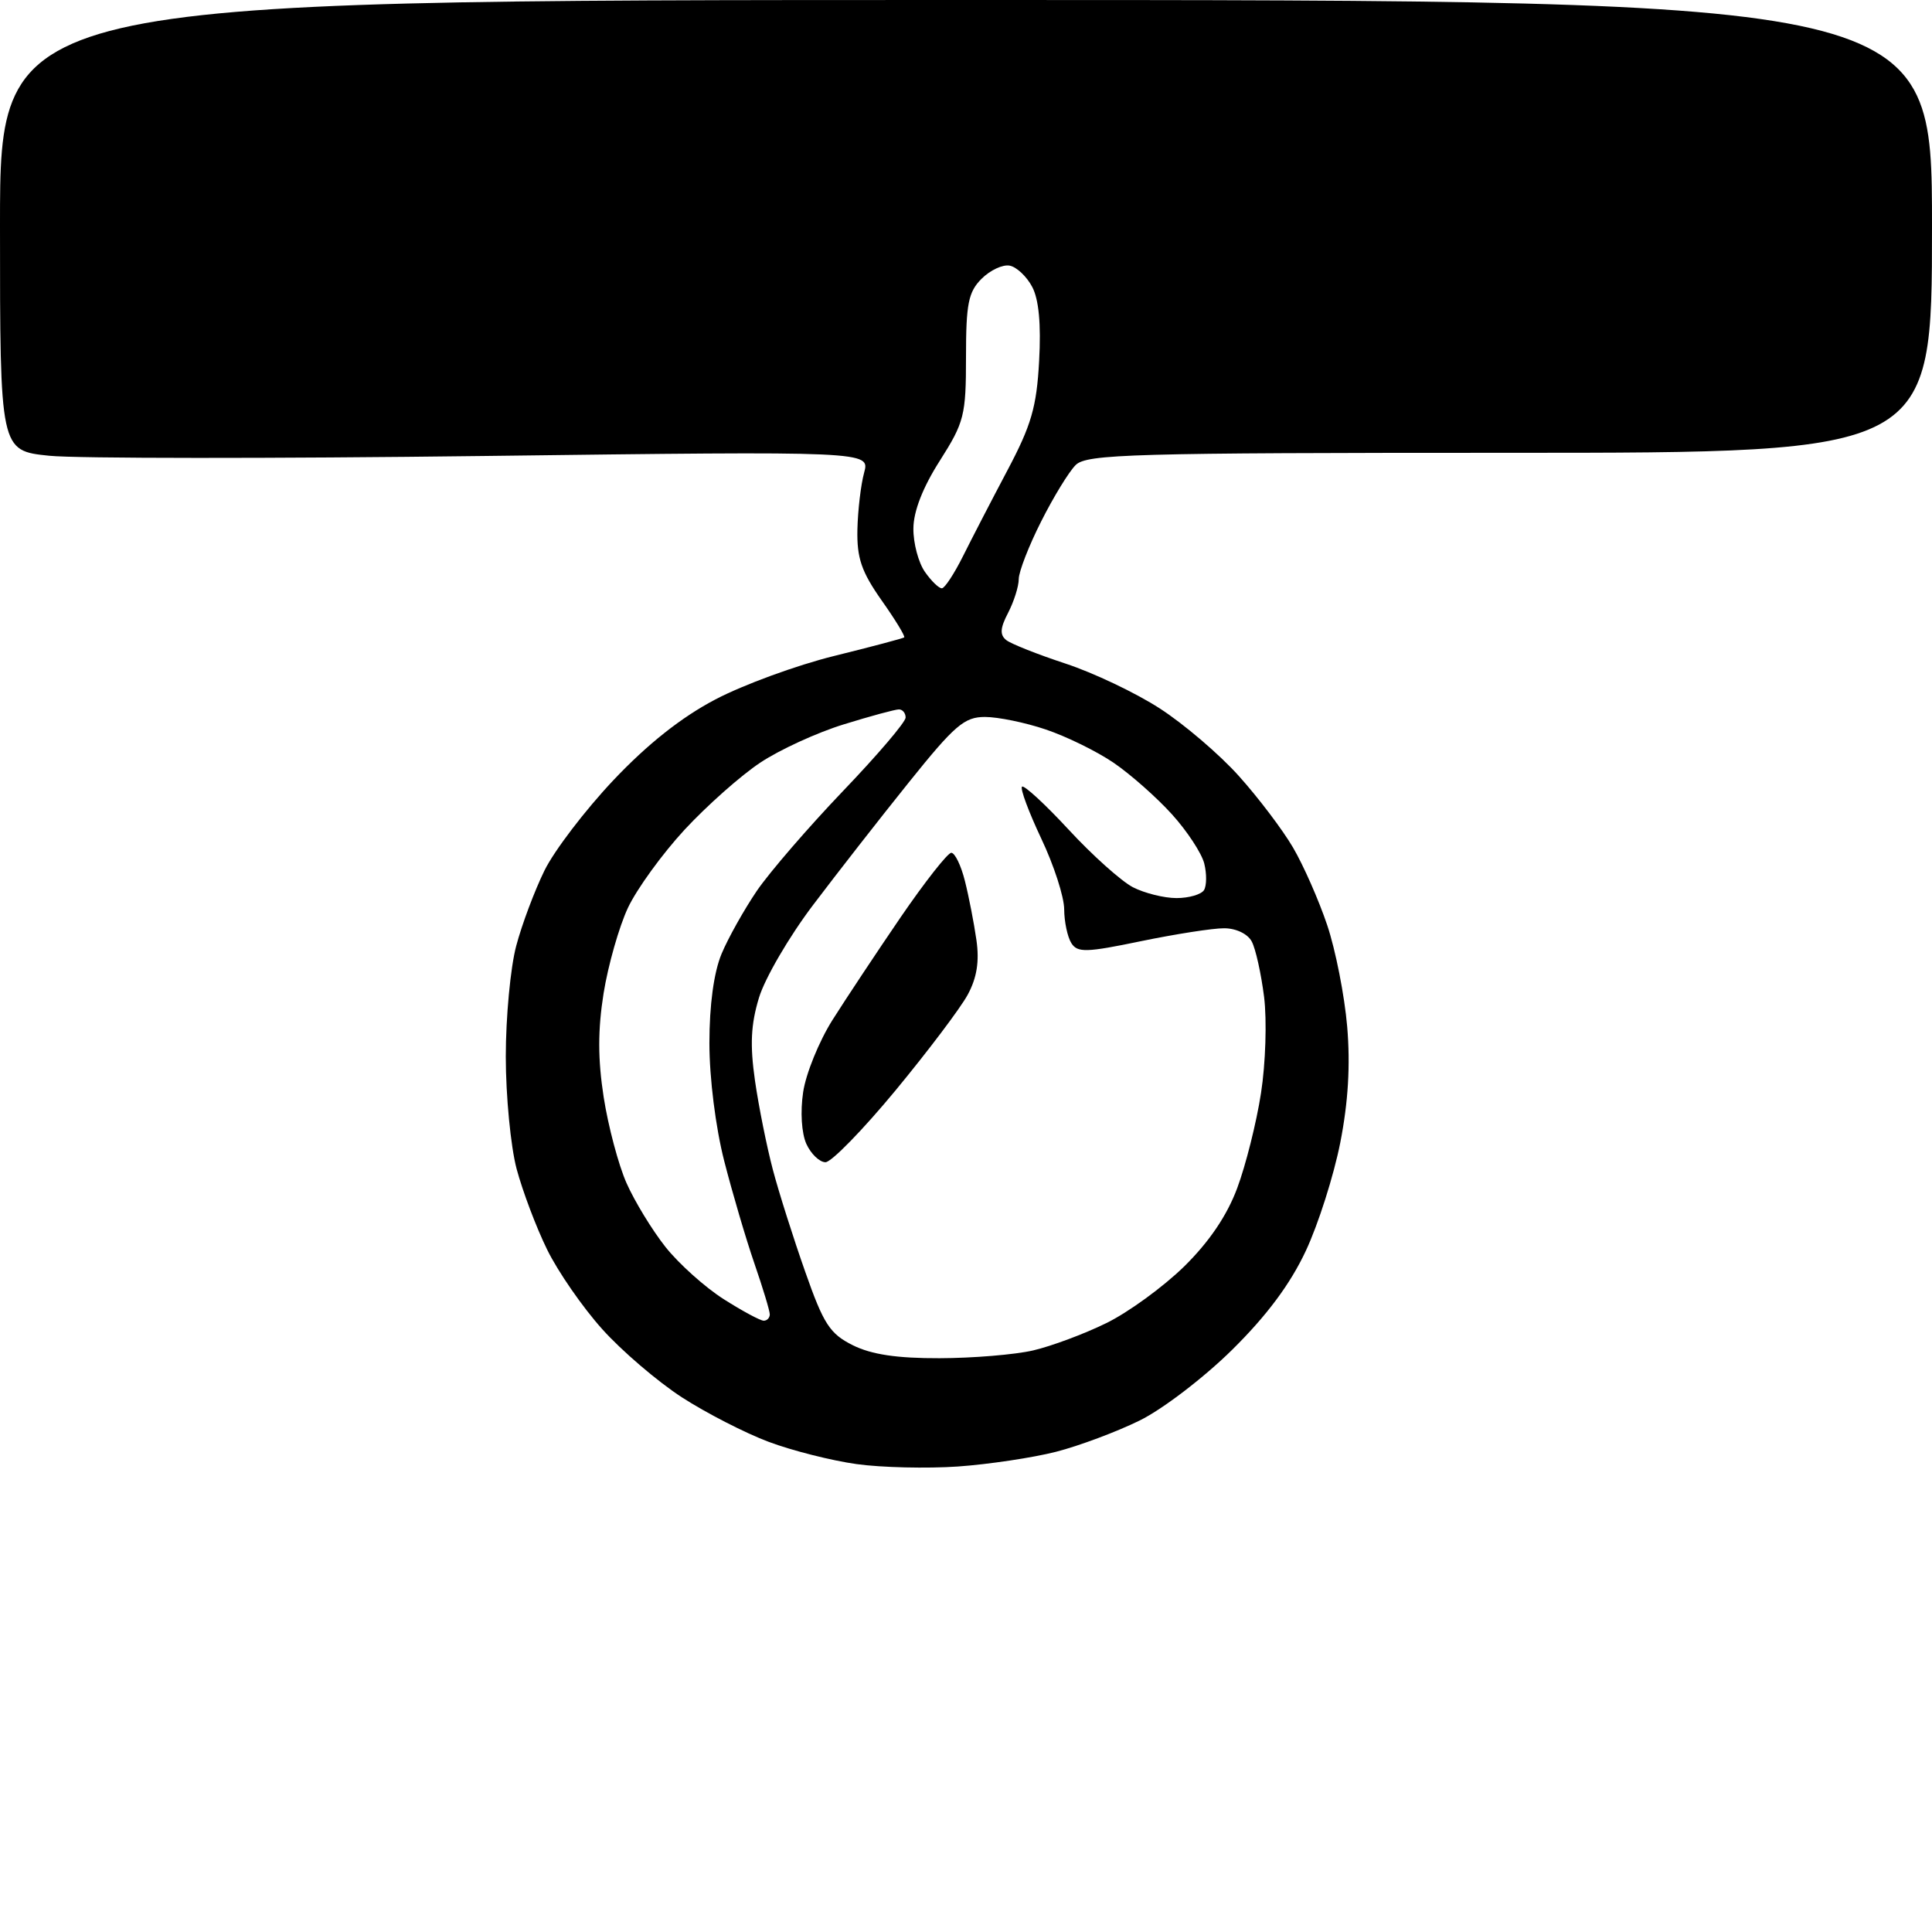 <?xml version="1.0" encoding="UTF-8" standalone="no"?>
<svg 
  version="1.1" 
  xmlns="http://www.w3.org/2000/svg" 
  xmlns:xlink="http://www.w3.org/1999/xlink" 
  xmlns:svg="http://www.w3.org/2000/svg"
  xmlns:rdf="http://www.w3.org/1999/02/22-rdf-syntax-ns#"
  xmlns:cc="http://creativecommons.org/ns#"
  xmlns:dc="http://purl.org/dc/elements/1.1/"
  viewBox="0 0 256 256"
  width="256"
  height="256"
>
<style>svg {background-color: white; }</style>"
<path stroke="none" fill="black" fill-rule="evenodd" d="M126.93,194.32C122.85,194.60 116.80,194.46 113.50,194.00C110.20,193.54 104.96,192.22 101.85,191.05C98.75,189.89 93.57,187.23 90.35,185.15C87.13,183.06 82.38,179.00 79.80,176.12C77.21,173.24 73.92,168.49 72.49,165.56C71.05,162.63 69.24,157.82 68.45,154.87C67.67,151.92 67.02,145.22 67.02,140.00C67.02,134.78 67.64,128.18 68.40,125.34C69.15,122.50 70.84,118.01 72.14,115.36C73.44,112.71 77.55,107.33 81.27,103.39C85.80,98.60 90.27,95.05 94.79,92.68C98.50,90.73 105.58,88.14 110.52,86.92C115.46,85.70 119.64,84.59 119.81,84.46C119.98,84.33 118.63,82.11 116.81,79.54C114.15,75.75 113.53,73.95 113.61,70.18C113.67,67.60 114.07,64.21 114.50,62.64C115.28,59.78 115.28,59.78 64.17,60.42C36.07,60.77 10.13,60.76 6.53,60.39C0.00,59.72 0.00,59.72 0.00,29.86C0.00,0.00 0.00,0.00 128.00,0.00C256.00,0.00 256.00,0.00 256.00,30.00C256.00,60.00 256.00,60.00 200.07,60.00C149.92,60.00 143.98,60.17 142.53,61.62C141.64,62.50 139.58,65.87 137.96,69.09C136.33,72.31 135.00,75.74 134.99,76.72C134.99,77.70 134.35,79.71 133.58,81.20C132.52,83.23 132.46,84.12 133.34,84.82C133.98,85.32 137.51,86.72 141.19,87.93C144.87,89.14 150.50,91.81 153.69,93.88C156.89,95.95 161.60,99.97 164.16,102.83C166.72,105.68 169.95,109.94 171.33,112.30C172.71,114.65 174.75,119.28 175.86,122.58C176.97,125.88 178.16,131.93 178.51,136.04C178.94,141.12 178.65,146.03 177.59,151.42C176.73,155.77 174.68,162.23 173.02,165.76C170.97,170.14 167.86,174.32 163.26,178.86C159.54,182.53 154.03,186.75 151.00,188.23C147.97,189.72 143.00,191.58 139.93,192.37C136.87,193.15 131.02,194.03 126.93,194.32zM124.50,179.97C128.90,179.96 134.47,179.50 136.89,178.94C139.30,178.38 143.66,176.76 146.57,175.33C149.49,173.91 154.12,170.53 156.88,167.84C160.20,164.58 162.57,161.10 163.93,157.45C165.06,154.43 166.49,148.75 167.09,144.84C167.70,140.93 167.88,135.20 167.50,132.11C167.11,129.03 166.38,125.71 165.86,124.75C165.33,123.74 163.77,123.00 162.21,123.00C160.72,122.99 155.76,123.77 151.19,124.71C143.93,126.22 142.77,126.25 141.96,124.97C141.45,124.16 141.02,122.15 141.01,120.50C141.01,118.85 139.64,114.62 137.97,111.11C136.31,107.59 135.16,104.50 135.42,104.24C135.68,103.98 138.47,106.55 141.61,109.94C144.75,113.34 148.58,116.76 150.11,117.56C151.65,118.35 154.25,119.00 155.89,119.00C157.54,119.00 159.18,118.52 159.54,117.94C159.89,117.36 159.91,115.78 159.57,114.42C159.23,113.06 157.30,110.12 155.28,107.89C153.26,105.66 149.79,102.59 147.56,101.07C145.33,99.55 141.28,97.57 138.57,96.66C135.86,95.74 132.23,95.00 130.51,95.00C127.78,95.00 126.50,96.10 120.44,103.65C116.62,108.40 110.91,115.72 107.75,119.90C104.58,124.08 101.35,129.62 100.57,132.20C99.49,135.75 99.36,138.45 100.04,143.20C100.54,146.67 101.61,151.97 102.41,155.00C103.21,158.03 105.14,164.10 106.69,168.50C109.13,175.46 109.96,176.73 113.00,178.25C115.47,179.48 118.85,179.99 124.50,179.97zM101.20,175.00C101.64,175.00 102.00,174.62 102.00,174.16C102.00,173.69 101.08,170.66 99.96,167.41C98.84,164.16 97.04,158.05 95.96,153.83C94.82,149.37 94.00,142.85 94.00,138.21C94.00,133.15 94.59,128.84 95.61,126.39C96.49,124.28 98.61,120.51 100.30,118.02C102.00,115.54 107.13,109.60 111.69,104.83C116.26,100.06 120.00,95.68 120.00,95.08C120.00,94.49 119.60,94.00 119.11,94.00C118.61,94.00 115.33,94.89 111.81,95.98C108.29,97.06 103.32,99.34 100.76,101.04C98.20,102.73 93.68,106.74 90.72,109.93C87.76,113.13 84.38,117.79 83.20,120.30C82.03,122.80 80.58,127.89 79.98,131.61C79.21,136.46 79.21,140.34 79.99,145.38C80.59,149.23 81.95,154.36 83.02,156.77C84.09,159.19 86.41,162.99 88.18,165.23C89.96,167.47 93.43,170.58 95.90,172.15C98.37,173.72 100.75,175.00 101.20,175.00zM109.38,154.00C108.60,154.00 107.46,152.91 106.85,151.58C106.21,150.16 106.03,147.32 106.42,144.72C106.78,142.27 108.53,137.98 110.29,135.18C112.06,132.38 116.13,126.24 119.34,121.54C122.56,116.84 125.58,113.00 126.05,113.00C126.53,113.00 127.35,114.69 127.86,116.75C128.38,118.81 129.06,122.32 129.38,124.55C129.79,127.40 129.44,129.56 128.23,131.80C127.28,133.56 122.97,139.27 118.65,144.50C114.33,149.72 110.16,154.00 109.38,154.00zM124.81,77.95C125.19,77.93 126.44,76.02 127.60,73.70C128.75,71.39 131.40,66.27 133.49,62.32C136.66,56.34 137.36,53.93 137.69,47.82C137.96,42.96 137.65,39.66 136.77,38.01C136.05,36.64 134.70,35.37 133.79,35.20C132.87,35.02 131.20,35.80 130.06,36.94C128.31,38.69 128.00,40.25 128.00,47.30C128.00,55.05 127.77,55.95 124.53,61.05C122.28,64.57 121.04,67.75 121.03,70.03C121.01,71.97 121.70,74.56 122.56,75.78C123.41,77.00 124.43,77.98 124.81,77.95z" />

</svg>